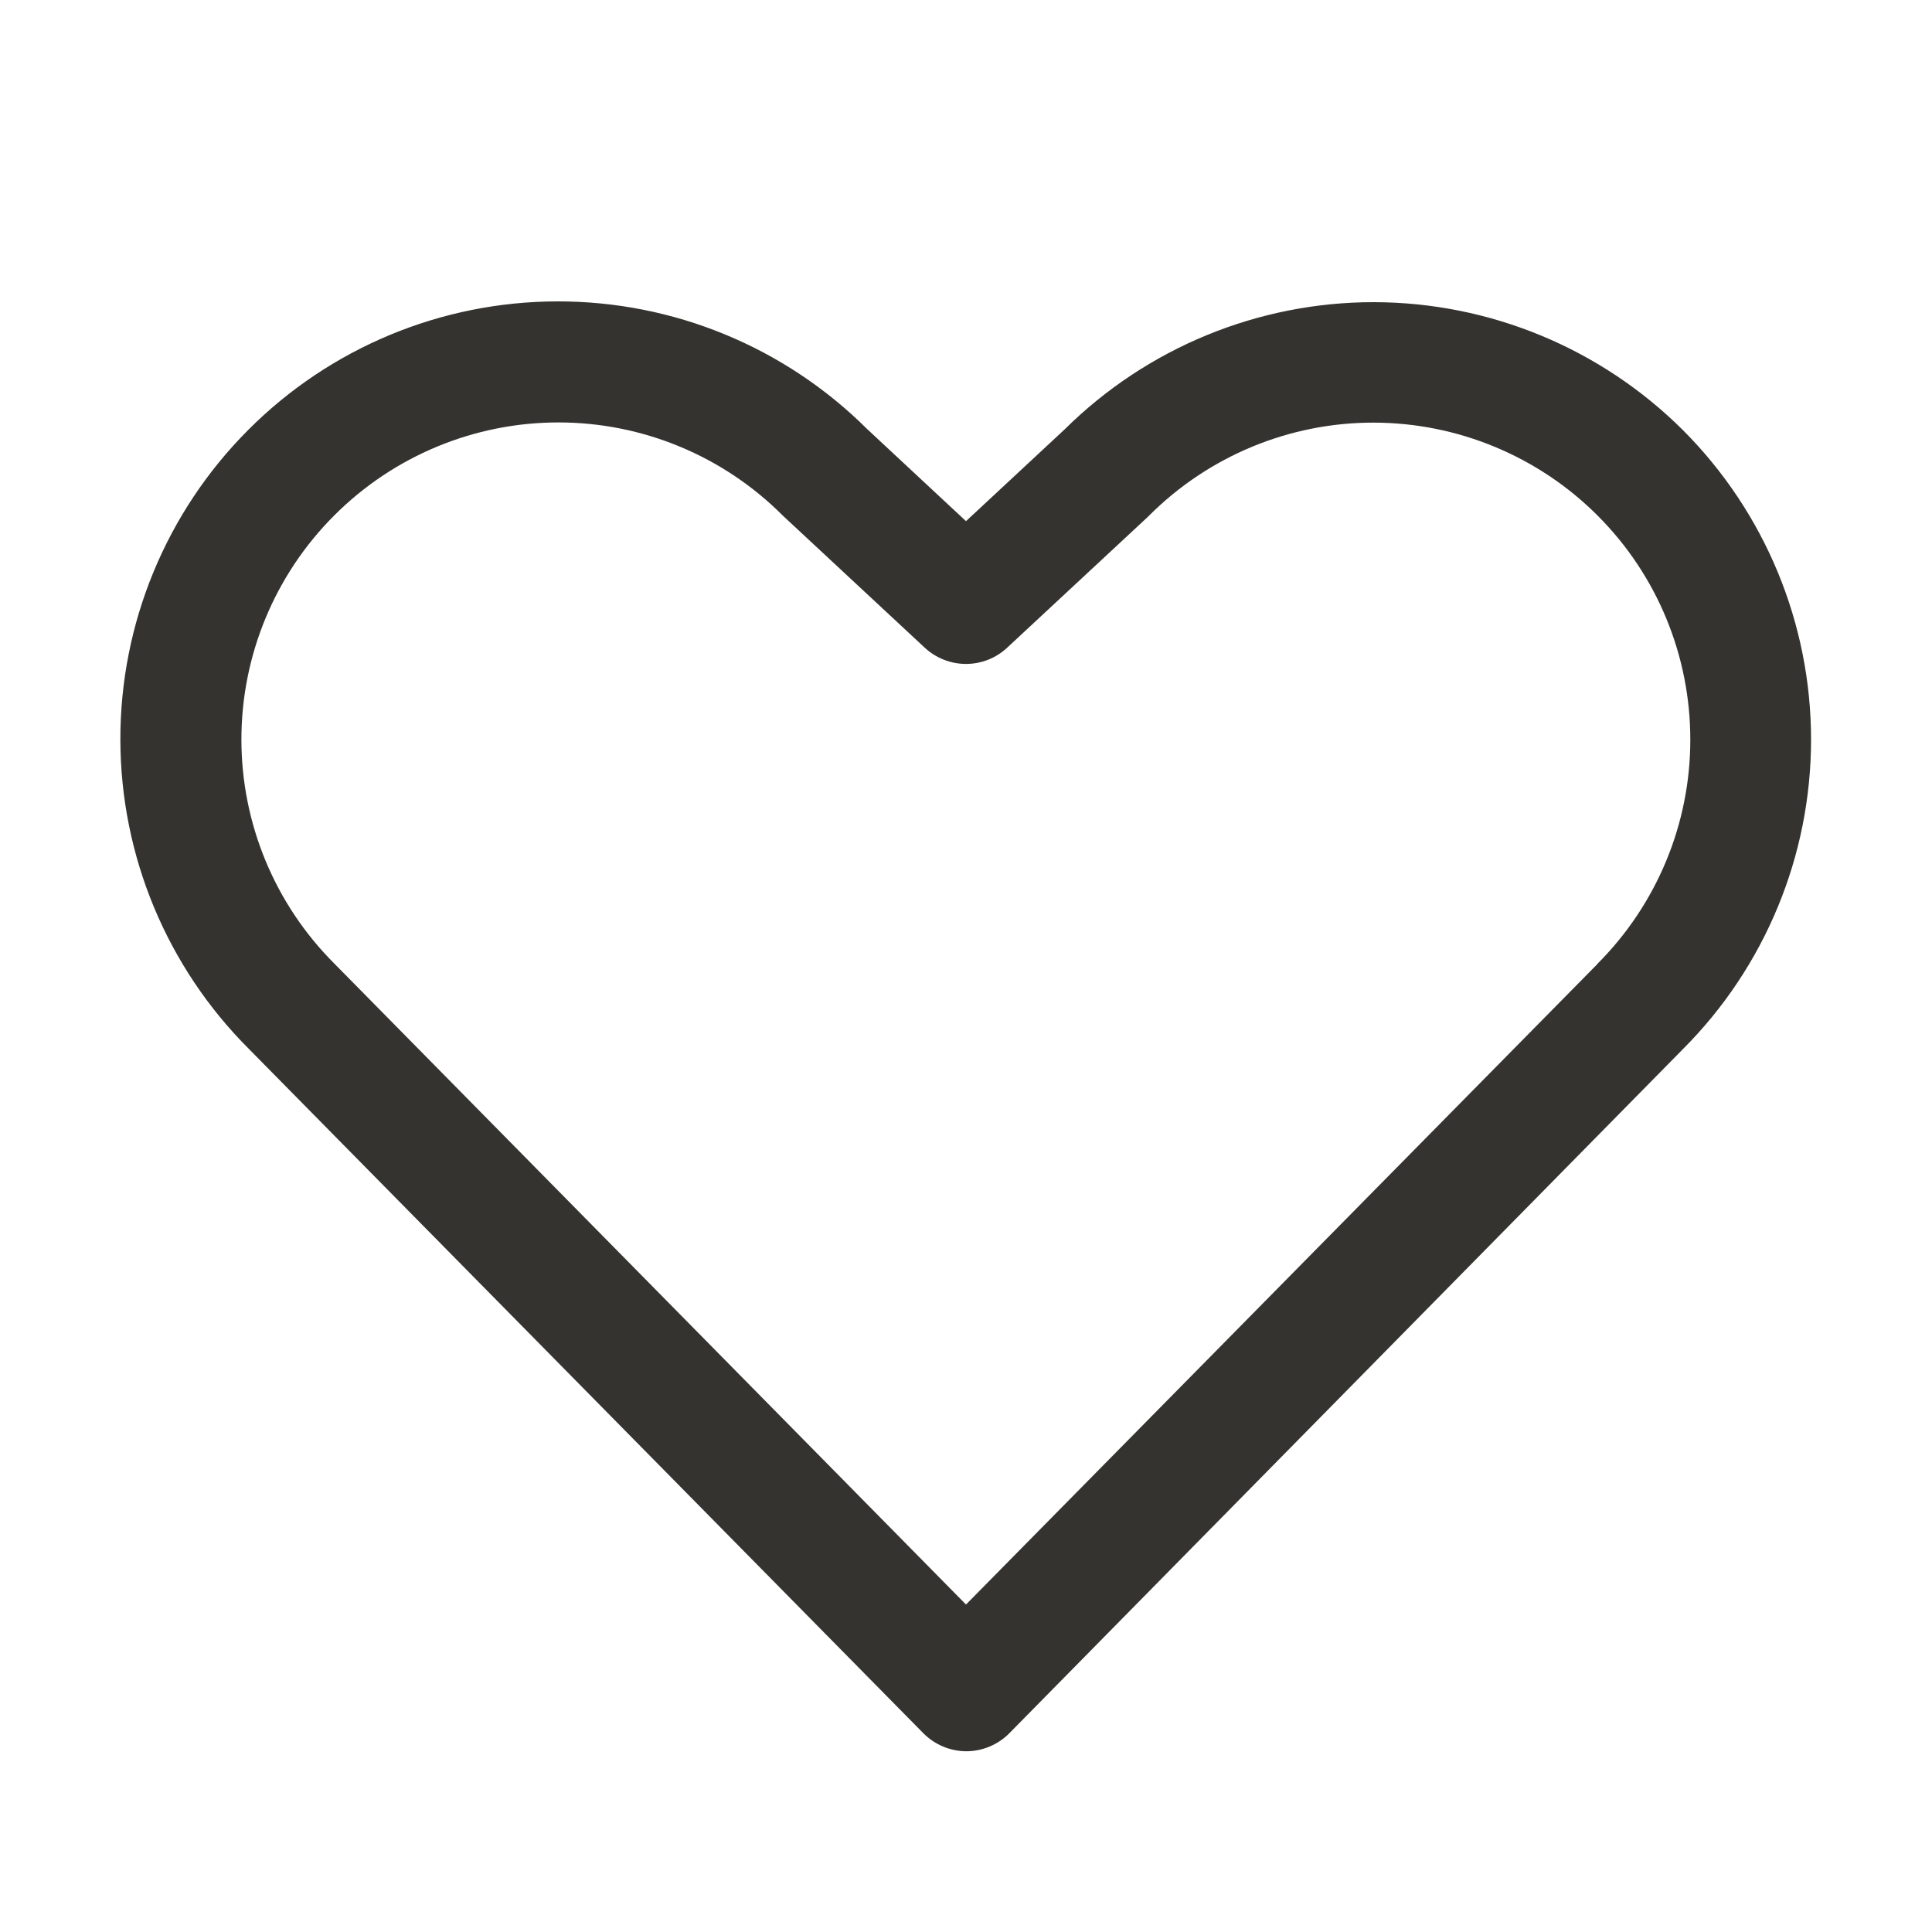 <svg width="20" height="20" viewBox="0 0 20 20" fill="none" xmlns="http://www.w3.org/2000/svg">
<path d="M17.422 4.453C16.572 3.606 15.422 3.13 14.223 3.128C13.024 3.127 11.873 3.601 11.021 4.445L10 5.395L8.977 4.442C8.126 3.594 6.973 3.118 5.771 3.12C4.569 3.121 3.417 3.6 2.569 4.451C1.72 5.302 1.244 6.455 1.246 7.657C1.248 8.859 1.727 10.011 2.578 10.86L9.558 17.942C9.616 18.001 9.686 18.048 9.762 18.08C9.839 18.112 9.921 18.129 10.004 18.129C10.086 18.129 10.168 18.112 10.245 18.08C10.321 18.048 10.391 18.001 10.449 17.942L17.422 10.86C18.271 10.01 18.748 8.858 18.748 7.656C18.748 6.455 18.271 5.303 17.422 4.453ZM16.535 9.981L10 16.61L3.461 9.975C2.845 9.36 2.499 8.525 2.499 7.655C2.499 6.785 2.845 5.95 3.461 5.335C4.076 4.719 4.911 4.373 5.781 4.373C6.651 4.373 7.486 4.719 8.101 5.335L8.117 5.35L9.574 6.706C9.69 6.813 9.842 6.873 10 6.873C10.158 6.873 10.31 6.813 10.425 6.706L11.883 5.35L11.898 5.335C12.514 4.72 13.349 4.374 14.219 4.375C15.089 4.376 15.924 4.722 16.539 5.338C17.154 5.953 17.499 6.788 17.498 7.659C17.498 8.529 17.151 9.363 16.536 9.978L16.535 9.981Z" fill="#343330"/>
</svg>
